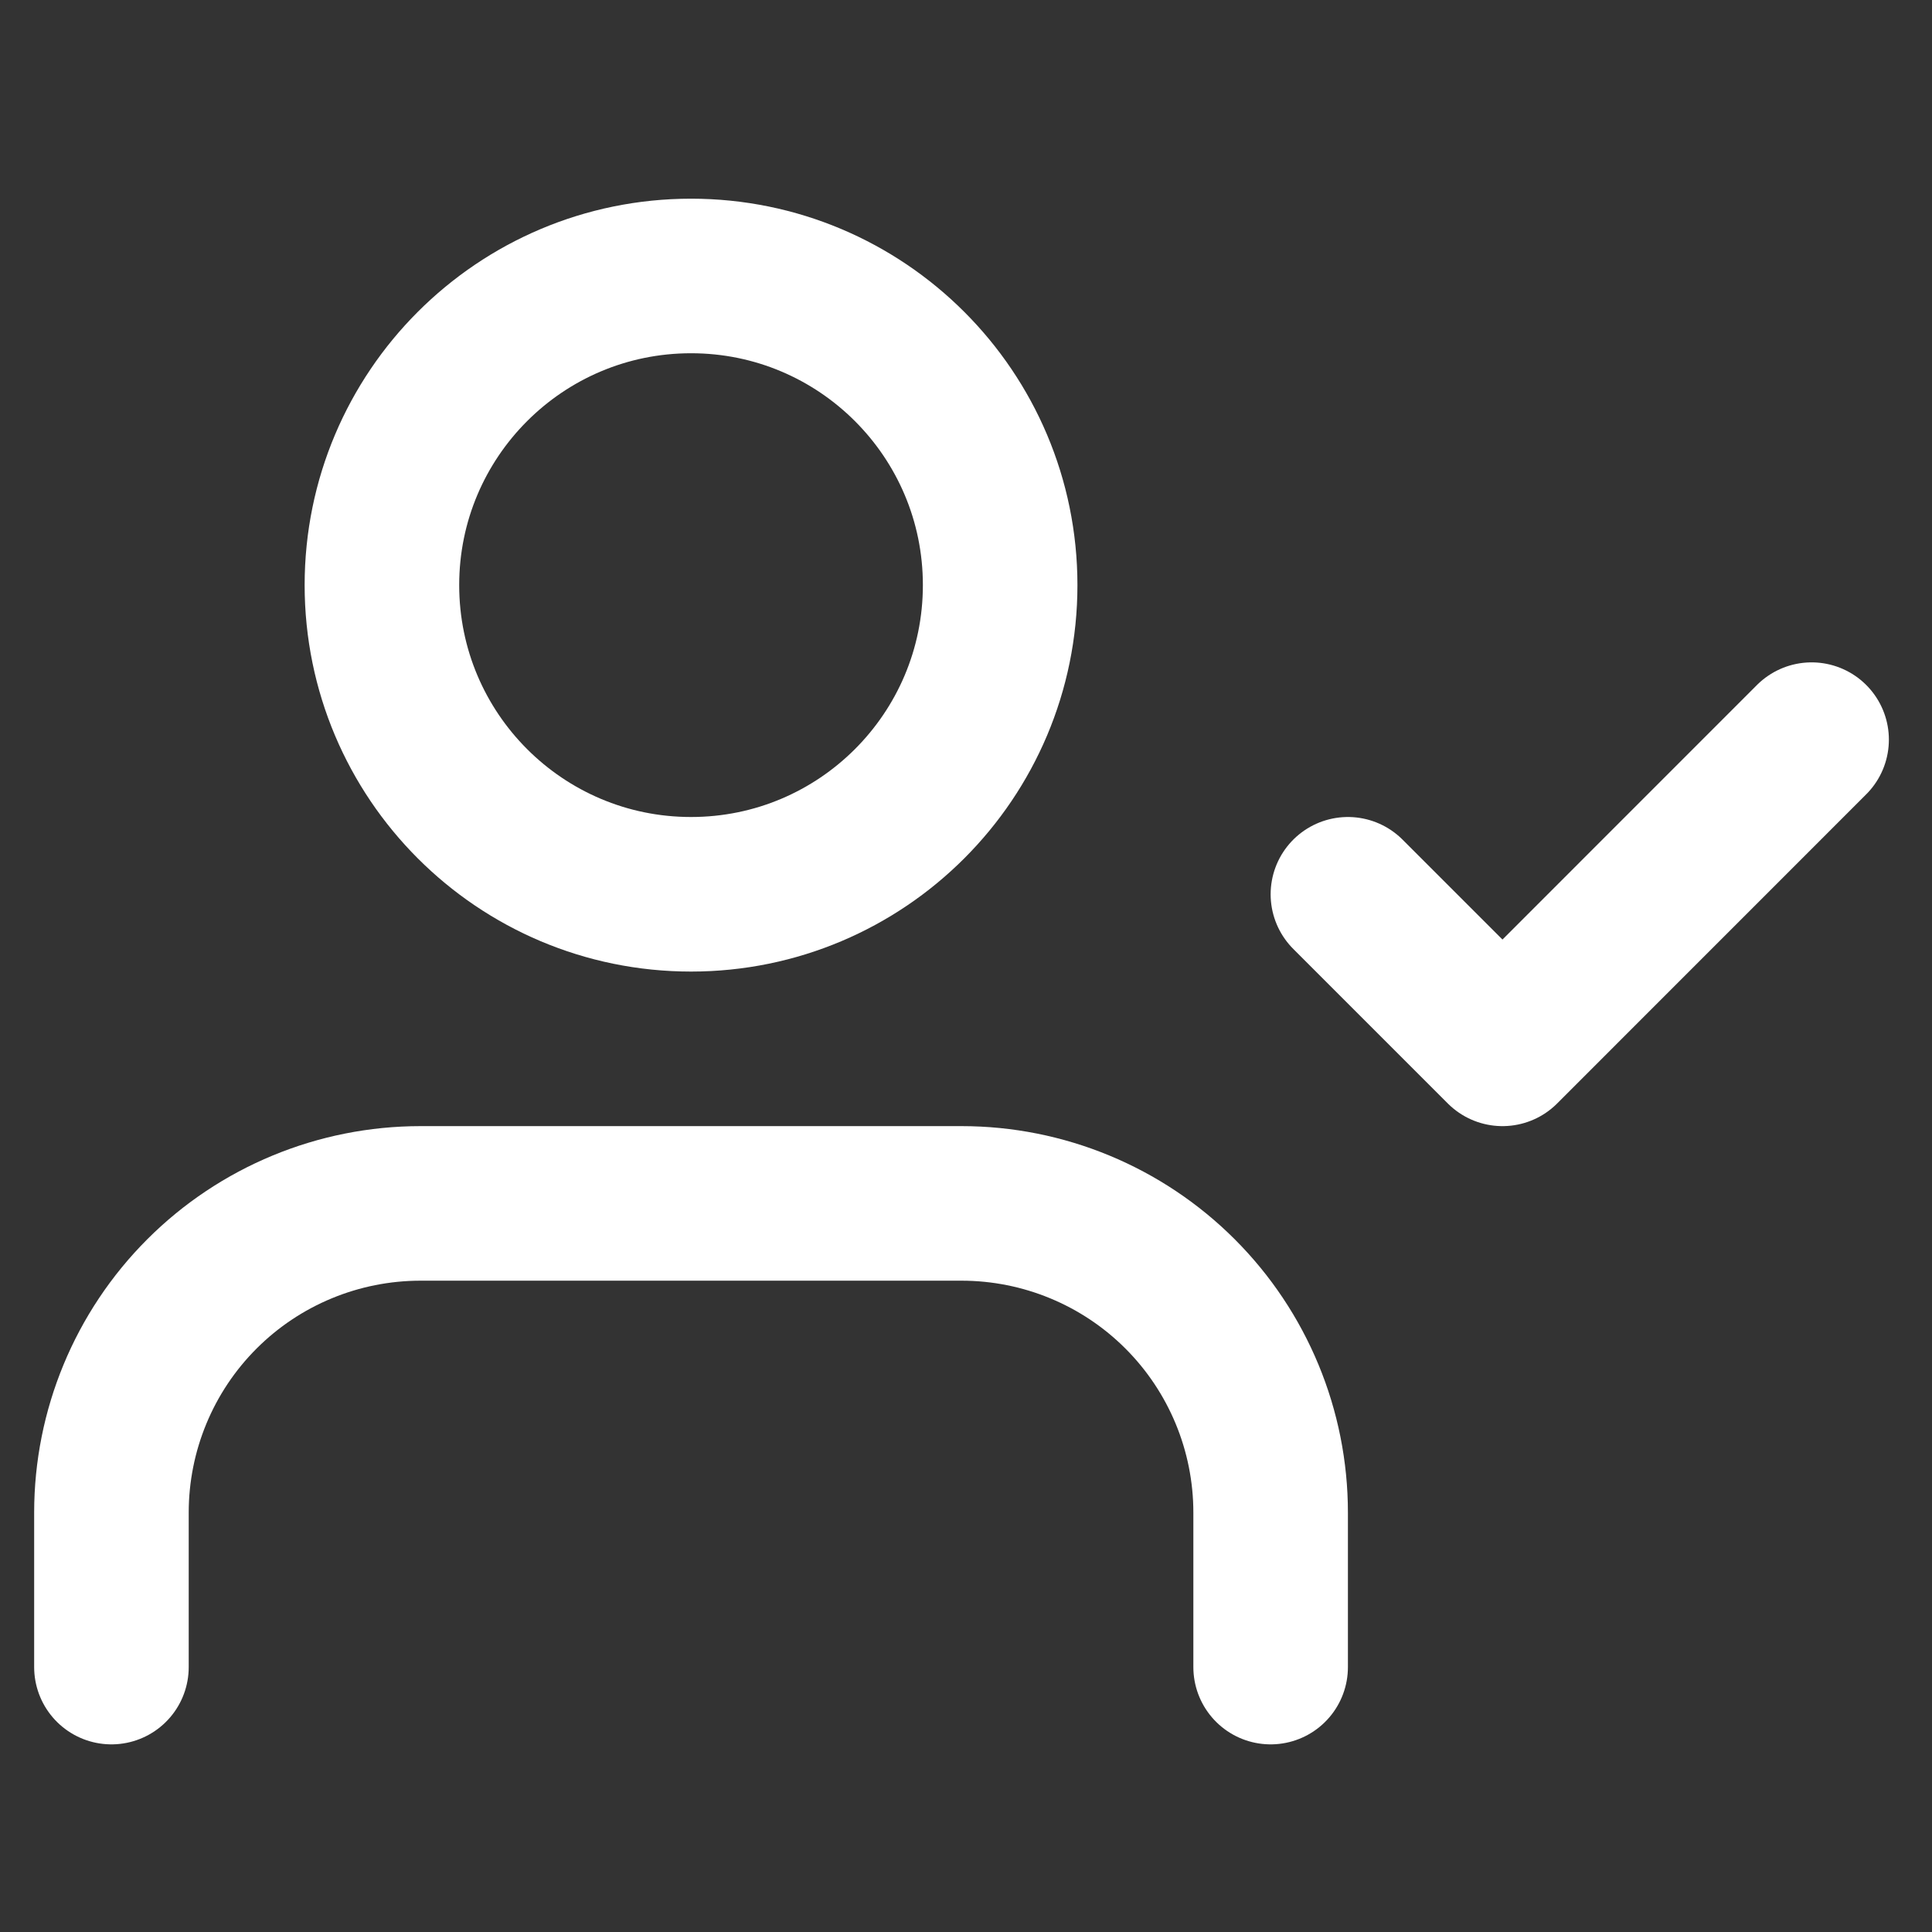 <?xml version="1.0" encoding="UTF-8"?> <svg xmlns="http://www.w3.org/2000/svg" width="25" height="25" viewBox="0 0 25 25" fill="none"><rect x="0" y="0" width="25" height="25" fill="#333333" stroke="none"/><g clip-path="url(#clip0_4731_2)"><path d="M16.442 21.572V19.572C16.442 18.511 16.02 17.493 15.27 16.743C14.52 15.993 13.502 15.572 12.442 15.572H5.442C4.381 15.572 3.363 15.993 2.613 16.743C1.863 17.493 1.442 18.511 1.442 19.572V21.572" stroke="white" stroke-width="2" stroke-linecap="round" stroke-linejoin="round"></path><path d="M8.942 11.572C11.151 11.572 12.942 9.781 12.942 7.571C12.942 5.362 11.151 3.571 8.942 3.571C6.732 3.571 4.942 5.362 4.942 7.571C4.942 9.781 6.732 11.572 8.942 11.572Z" stroke="white" stroke-width="2" stroke-linecap="round" stroke-linejoin="round"></path><path d="M17.442 11.572L19.442 13.572L23.442 9.571" stroke="white" stroke-width="2" stroke-linecap="round" stroke-linejoin="round"></path></g><defs><clipPath id="clip0_4731_2"><rect width="24" height="24" fill="white" transform="translate(0.442 0.571)"></rect></clipPath></defs></svg> 